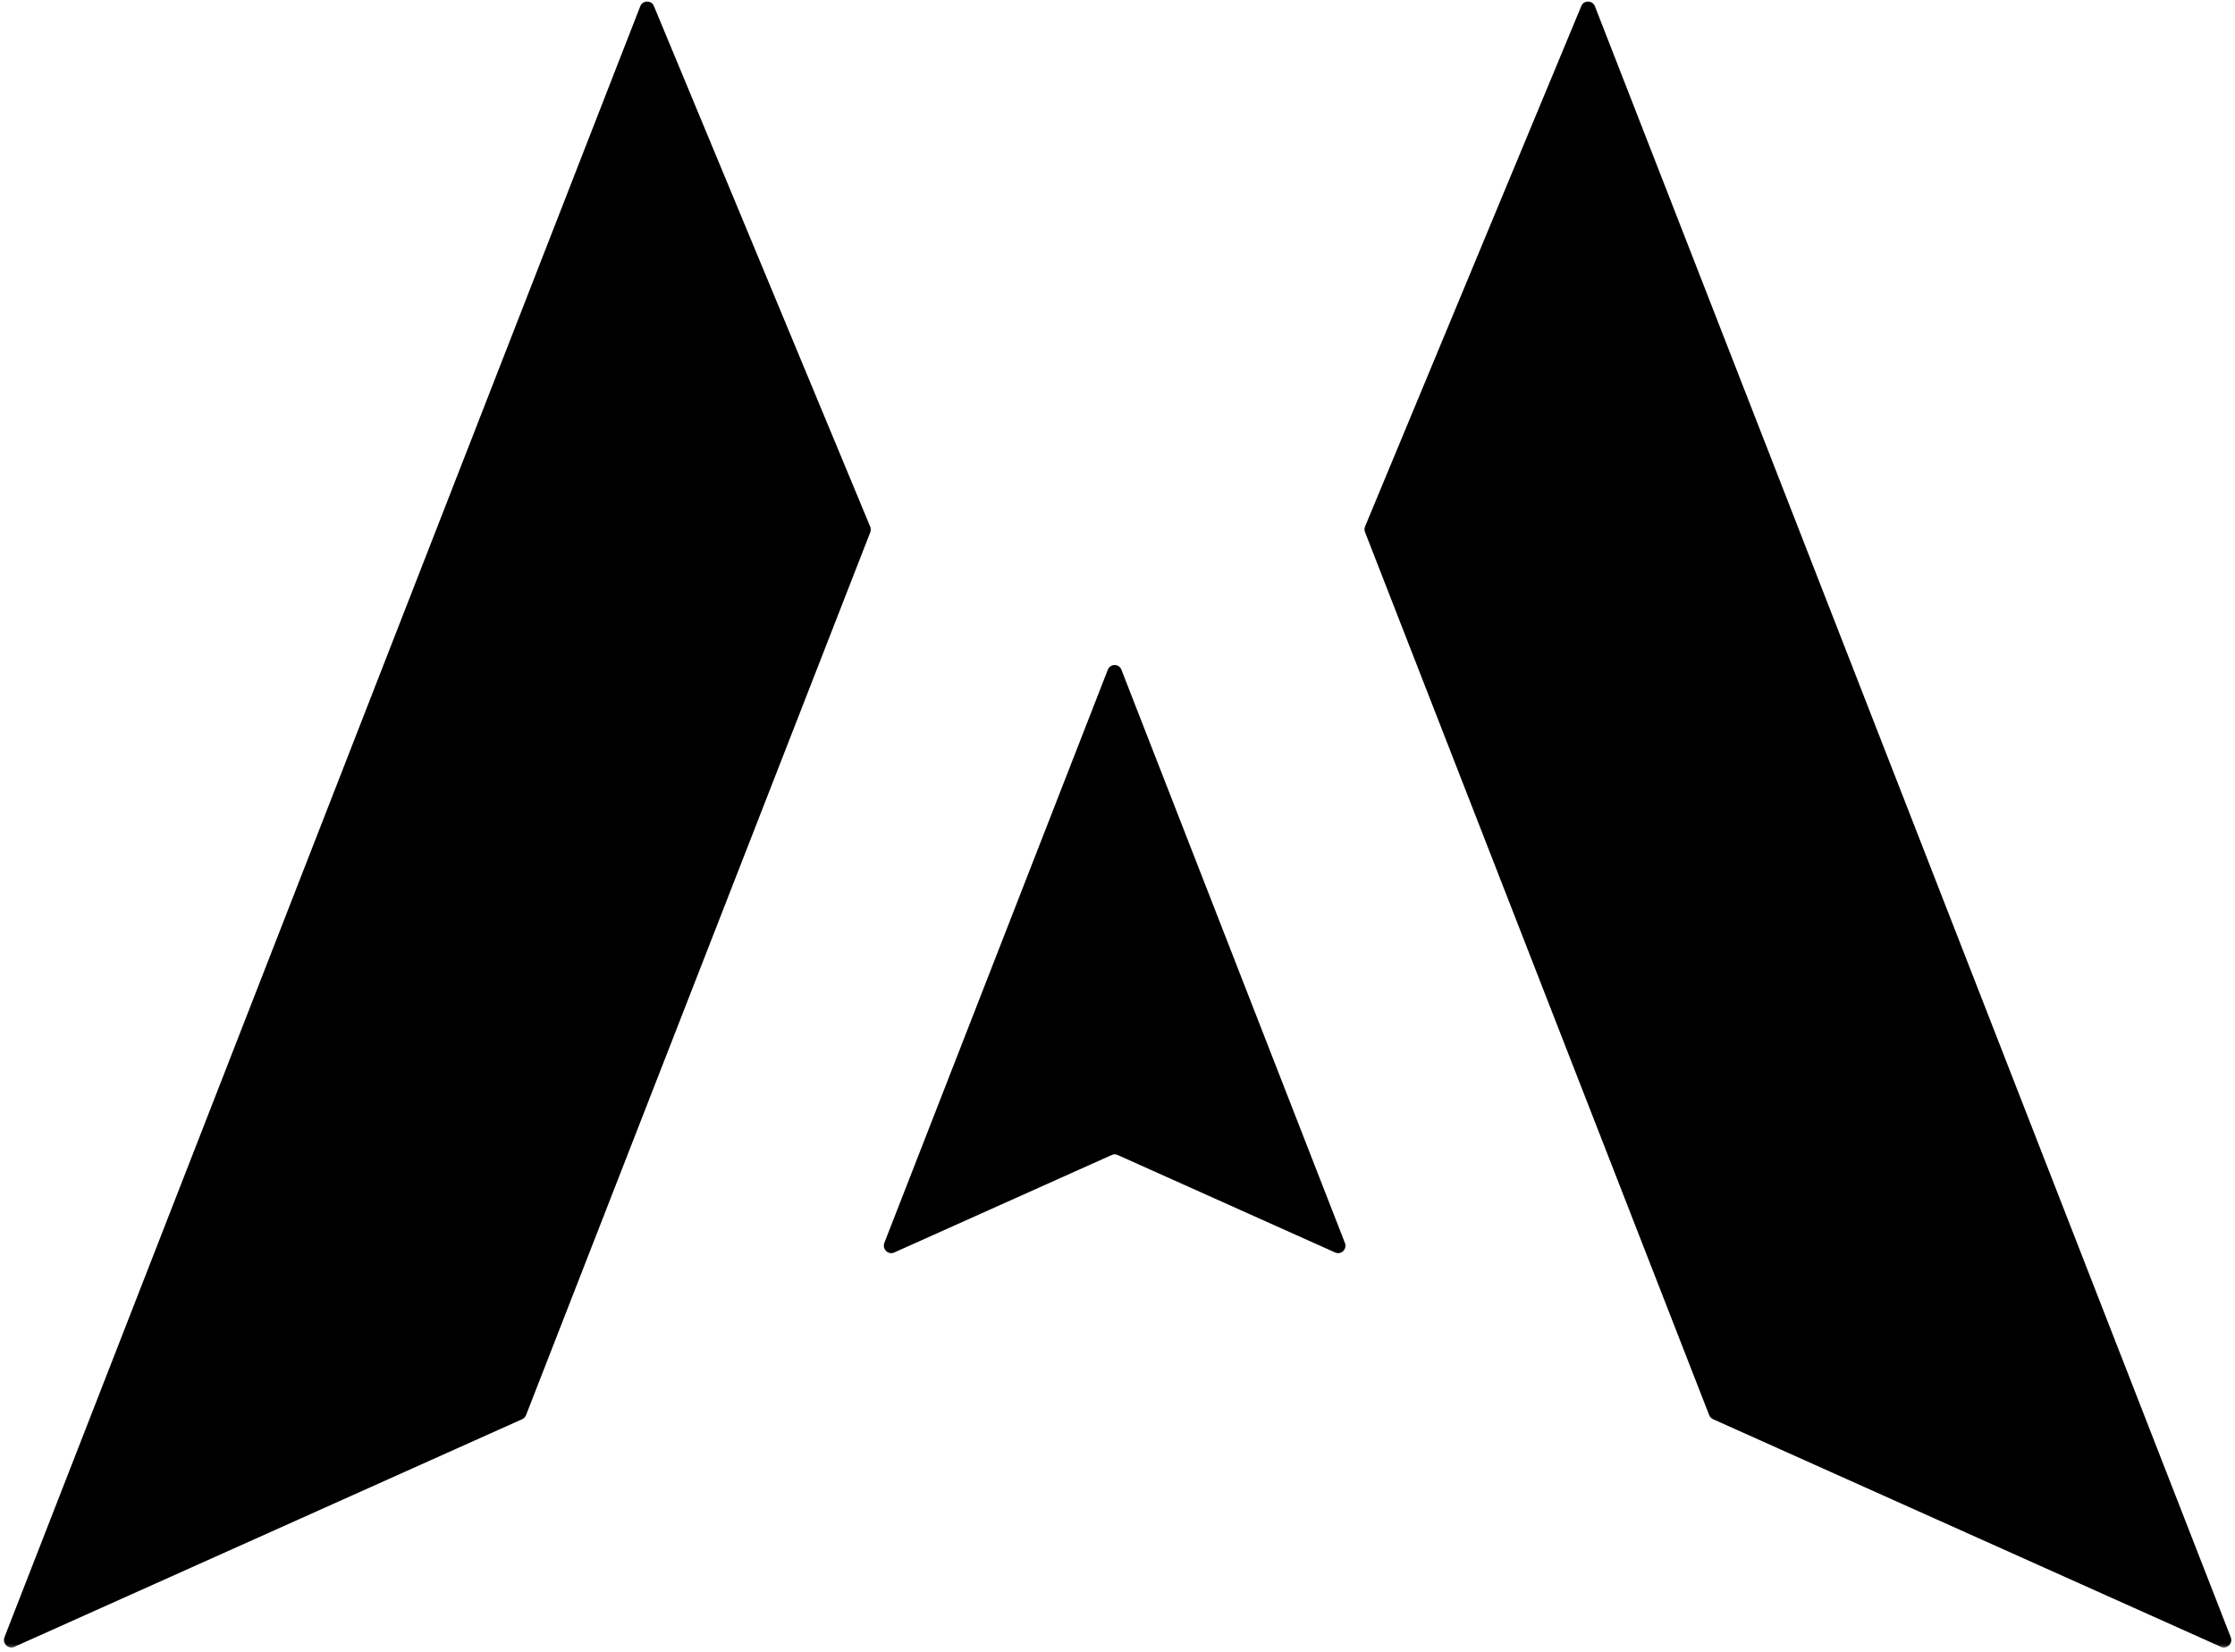 <svg width="414" height="306" viewBox="0 0 414 306" fill="none" xmlns="http://www.w3.org/2000/svg">
<mask id="mask0_552_3400" style="mask-type:luminance" maskUnits="userSpaceOnUse" x="0" y="0" width="167" height="306">
<path d="M0 0H166.326V305.582H0V0Z" fill="white"/>
</mask>
<g mask="url(#mask0_552_3400)">
<path d="M2.646 305.076L96.74 262.898C97.066 262.736 97.31 262.464 97.445 262.139L161.215 98.58C161.323 98.254 161.323 97.874 161.187 97.549L121.125 1.122C120.664 -0.017 119.063 0.01 118.602 1.149L0.829 303.286C0.395 304.453 1.534 305.565 2.646 305.076Z" fill="black"/>
</g>
<mask id="mask1_552_3400" style="mask-type:luminance" maskUnits="userSpaceOnUse" x="249" y="0" width="165" height="306">
<path d="M249.656 0H414.002V305.582H249.656V0Z" fill="white"/>
</mask>
<g mask="url(#mask1_552_3400)">
<path d="M292.914 1.119L252.852 97.546C252.716 97.871 252.716 98.251 252.852 98.576L316.594 262.136C316.729 262.461 316.973 262.732 317.299 262.895L411.393 305.073C412.505 305.561 413.671 304.449 413.21 303.283L295.437 1.173C294.976 0.007 293.375 -0.02 292.914 1.119Z" fill="black"/>
</g>
<path d="M165.631 232.025L205.937 213.96C206.263 213.797 206.67 213.797 207.022 213.96L247.329 232.025C248.441 232.513 249.58 231.401 249.119 230.234L207.727 124.07C207.293 122.904 205.666 122.904 205.205 124.07L163.813 230.234C163.379 231.401 164.518 232.513 165.631 232.025Z" fill="black"/>
</svg>
